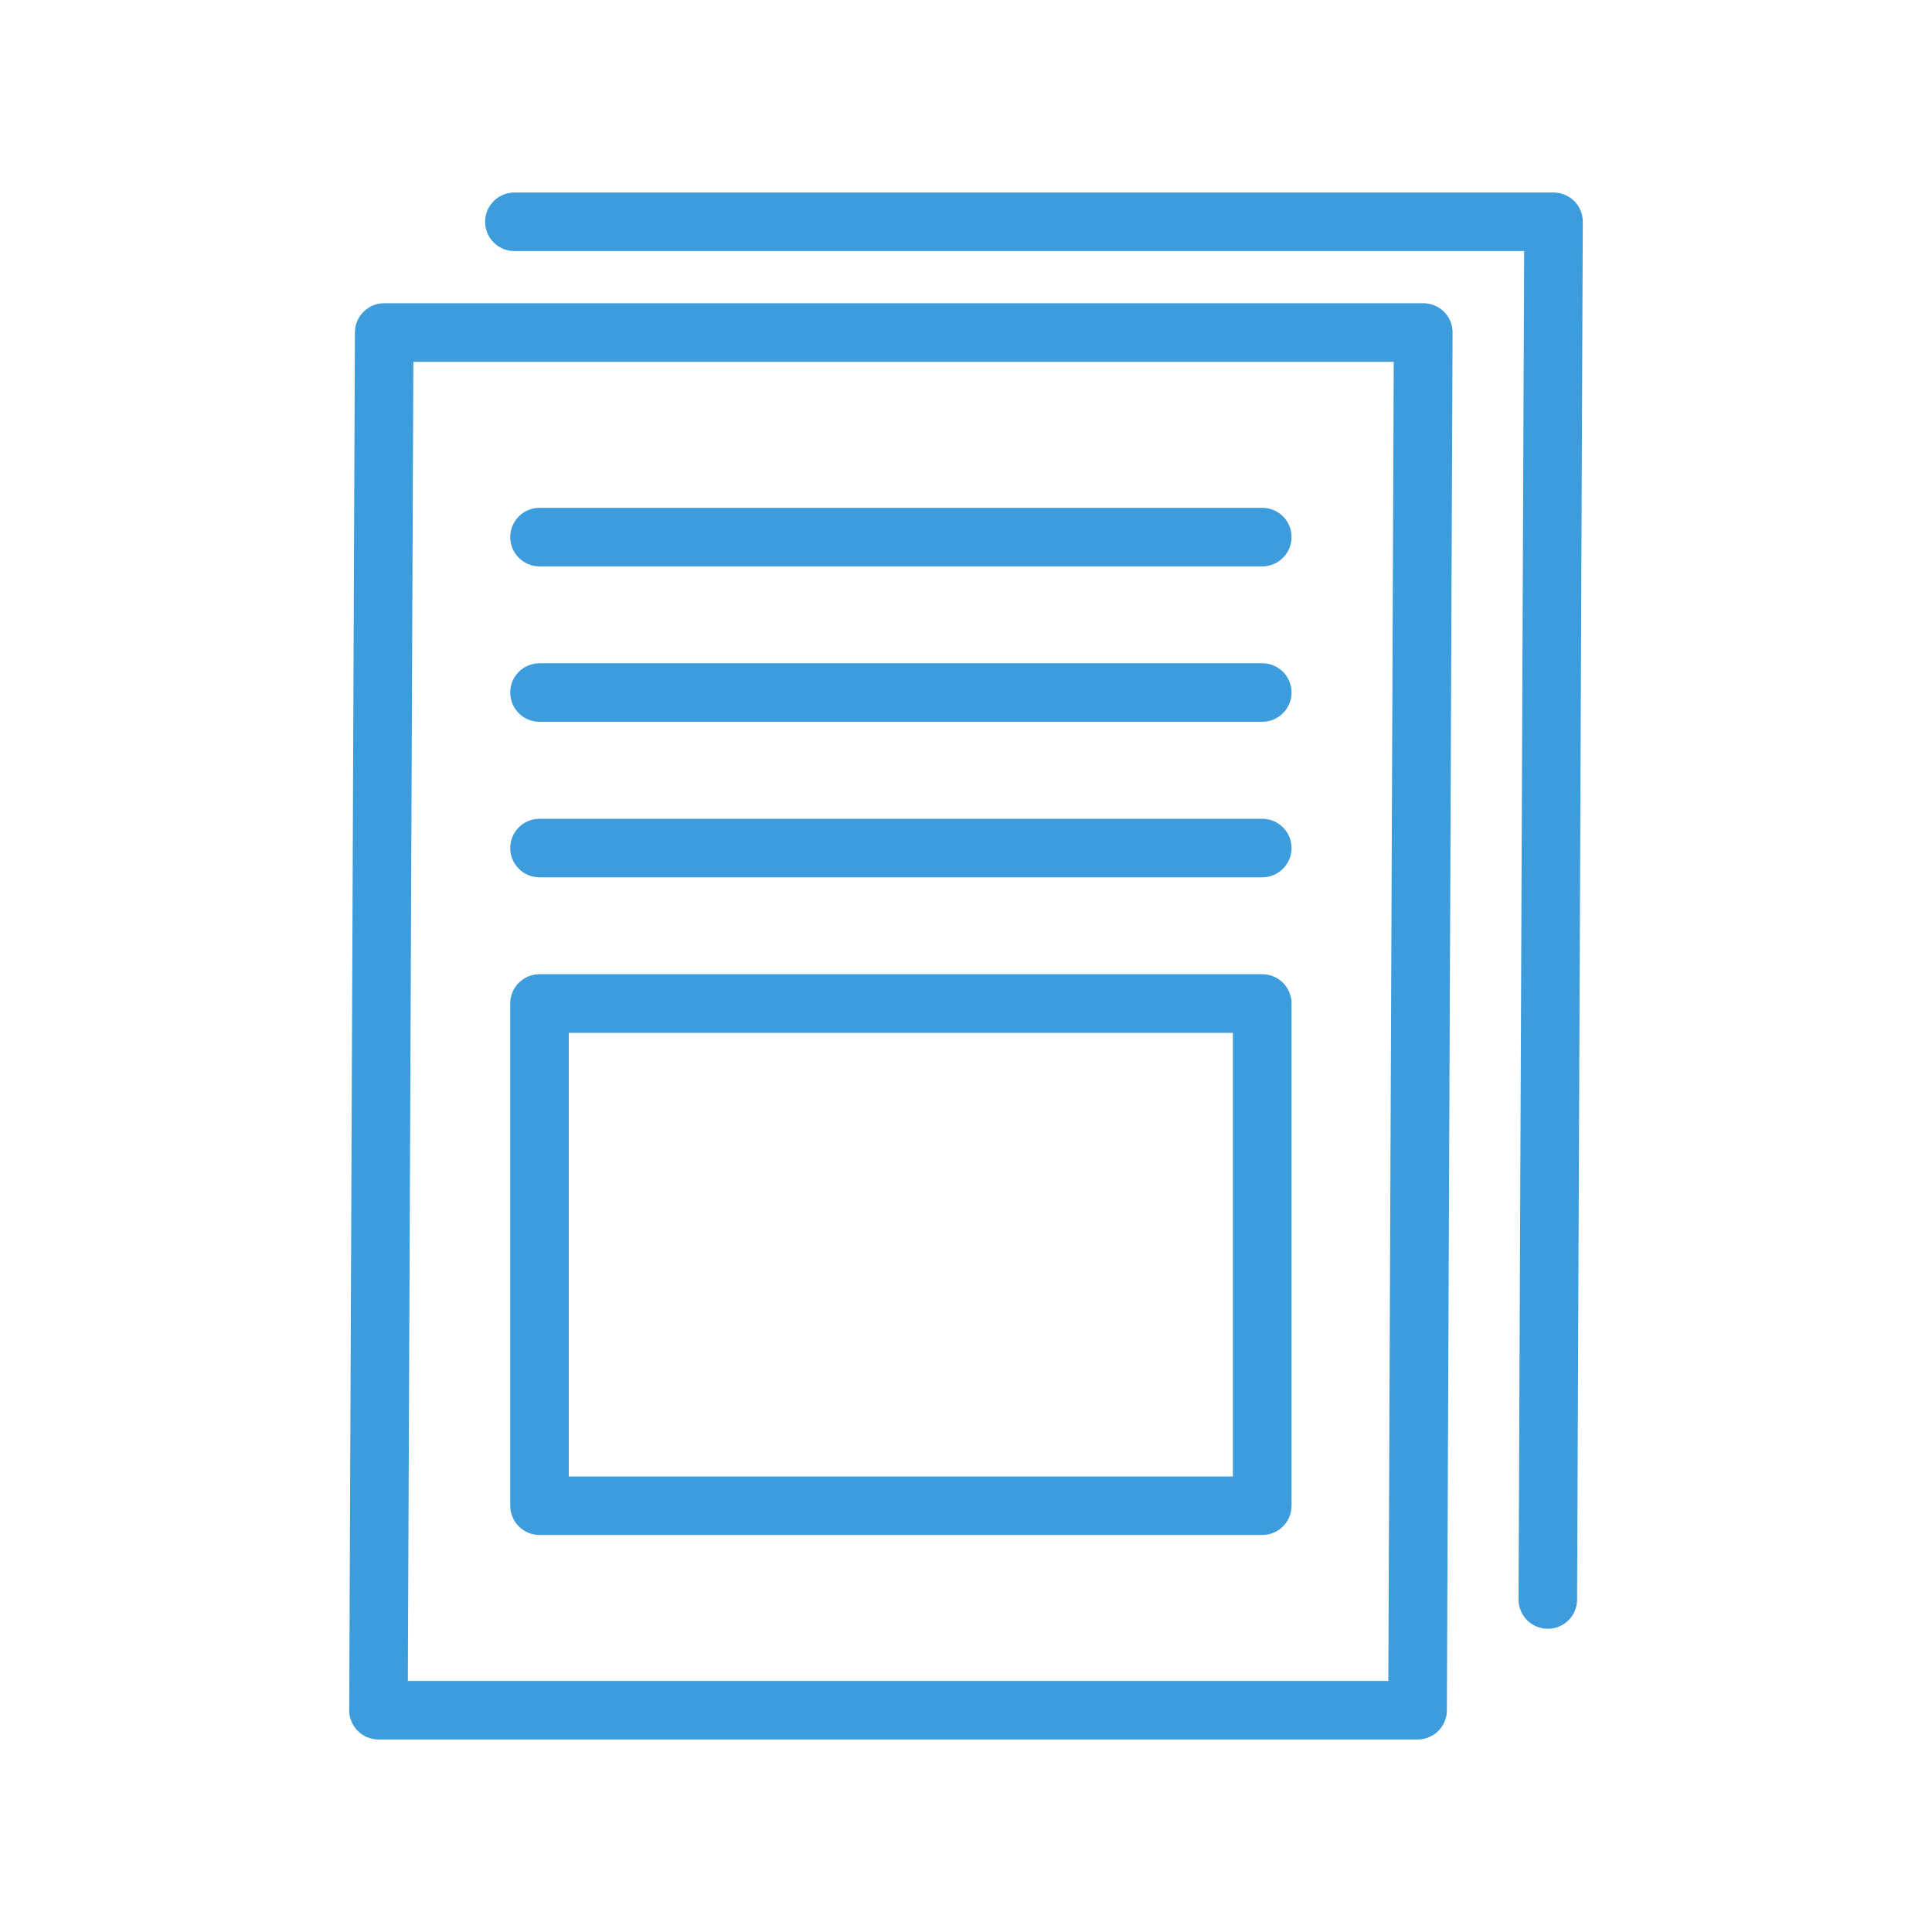 <?xml version="1.0" encoding="utf-8"?>
<!-- Generator: Adobe Illustrator 22.1.0, SVG Export Plug-In . SVG Version: 6.00 Build 0)  -->
<svg version="1.1" xmlns="http://www.w3.org/2000/svg" xmlns:xlink="http://www.w3.org/1999/xlink" x="0px" y="0px"
	 viewBox="0 0 200 200" style="enable-background:new 0 0 200 200;" xml:space="preserve">
<style type="text/css">
	.st0{fill:#2B3337;}
	.st1{fill:#3C9CDC;}
	.st2{display:none;}
	.st3{opacity:0.65;}
	.st4{fill:#FFFFFF;}
	.st5{fill:#62B4E5;}
	.st6{fill:#0A6C9A;}
	.st7{fill:#36609E;}
	.st8{fill:#DB5442;}
	.st9{fill:#2CA9E0;}
	.st10{fill:none;stroke:#D5DDDD;stroke-width:0.905;stroke-miterlimit:8;}
	.st11{fill:#3DB8DF;}
	.st12{fill:#49C0B6;}
	.st13{fill:#7DC687;}
	.st14{fill:#429BD5;}
	.st15{fill:#525252;stroke:#000000;stroke-width:7;stroke-miterlimit:10;}
</style>
<g id="Background">
</g>
<g id="Layer_4" class="st2">
</g>
<g id="Text">
	<g>
		<path class="st1" d="M146.75,180.07H39.18c-0.81,0-1.58-0.32-2.15-0.89c-0.57-0.57-0.89-1.35-0.88-2.15l0.59-142.62
			c0.01-1.67,1.36-3.02,3.03-3.02h107.57c0.81,0,1.58,0.32,2.15,0.89c0.57,0.57,0.89,1.35,0.88,2.15l-0.59,142.62
			C149.78,178.72,148.42,180.07,146.75,180.07z M42.22,174.01h101.5l0.56-136.55H42.79L42.22,174.01z"/>
		<path class="st1" d="M160.23,168.61c0,0-0.01,0-0.01,0c-1.68-0.01-3.03-1.37-3.02-3.05l0.58-139.57H53.25
			c-1.68,0-3.03-1.36-3.03-3.03c0-1.68,1.36-3.03,3.03-3.03h107.57c0.81,0,1.58,0.32,2.15,0.89c0.57,0.57,0.89,1.35,0.88,2.15
			l-0.59,142.62C163.26,167.26,161.9,168.61,160.23,168.61z"/>
		<g>
			<path class="st1" d="M130.67,158.9H55.85c-1.68,0-3.03-1.36-3.03-3.03v-51.99c0-1.68,1.36-3.03,3.03-3.03h74.82
				c1.68,0,3.03,1.36,3.03,3.03v51.99C133.7,157.55,132.34,158.9,130.67,158.9z M58.88,152.84h68.75v-45.92H58.88V152.84z"/>
			<path class="st1" d="M130.67,90.82H55.85c-1.68,0-3.03-1.36-3.03-3.03c0-1.68,1.36-3.03,3.03-3.03h74.82
				c1.68,0,3.03,1.36,3.03,3.03C133.7,89.46,132.34,90.82,130.67,90.82z"/>
			<path class="st1" d="M130.67,74.72H55.85c-1.68,0-3.03-1.36-3.03-3.03c0-1.68,1.36-3.03,3.03-3.03h74.82
				c1.68,0,3.03,1.36,3.03,3.03C133.7,73.36,132.34,74.72,130.67,74.72z"/>
			<path class="st1" d="M130.67,58.63H55.85c-1.68,0-3.03-1.36-3.03-3.03s1.36-3.03,3.03-3.03h74.82c1.68,0,3.03,1.36,3.03,3.03
				S132.34,58.63,130.67,58.63z"/>
		</g>
	</g>
</g>
<g id="Guides" class="st2">
</g>
</svg>
